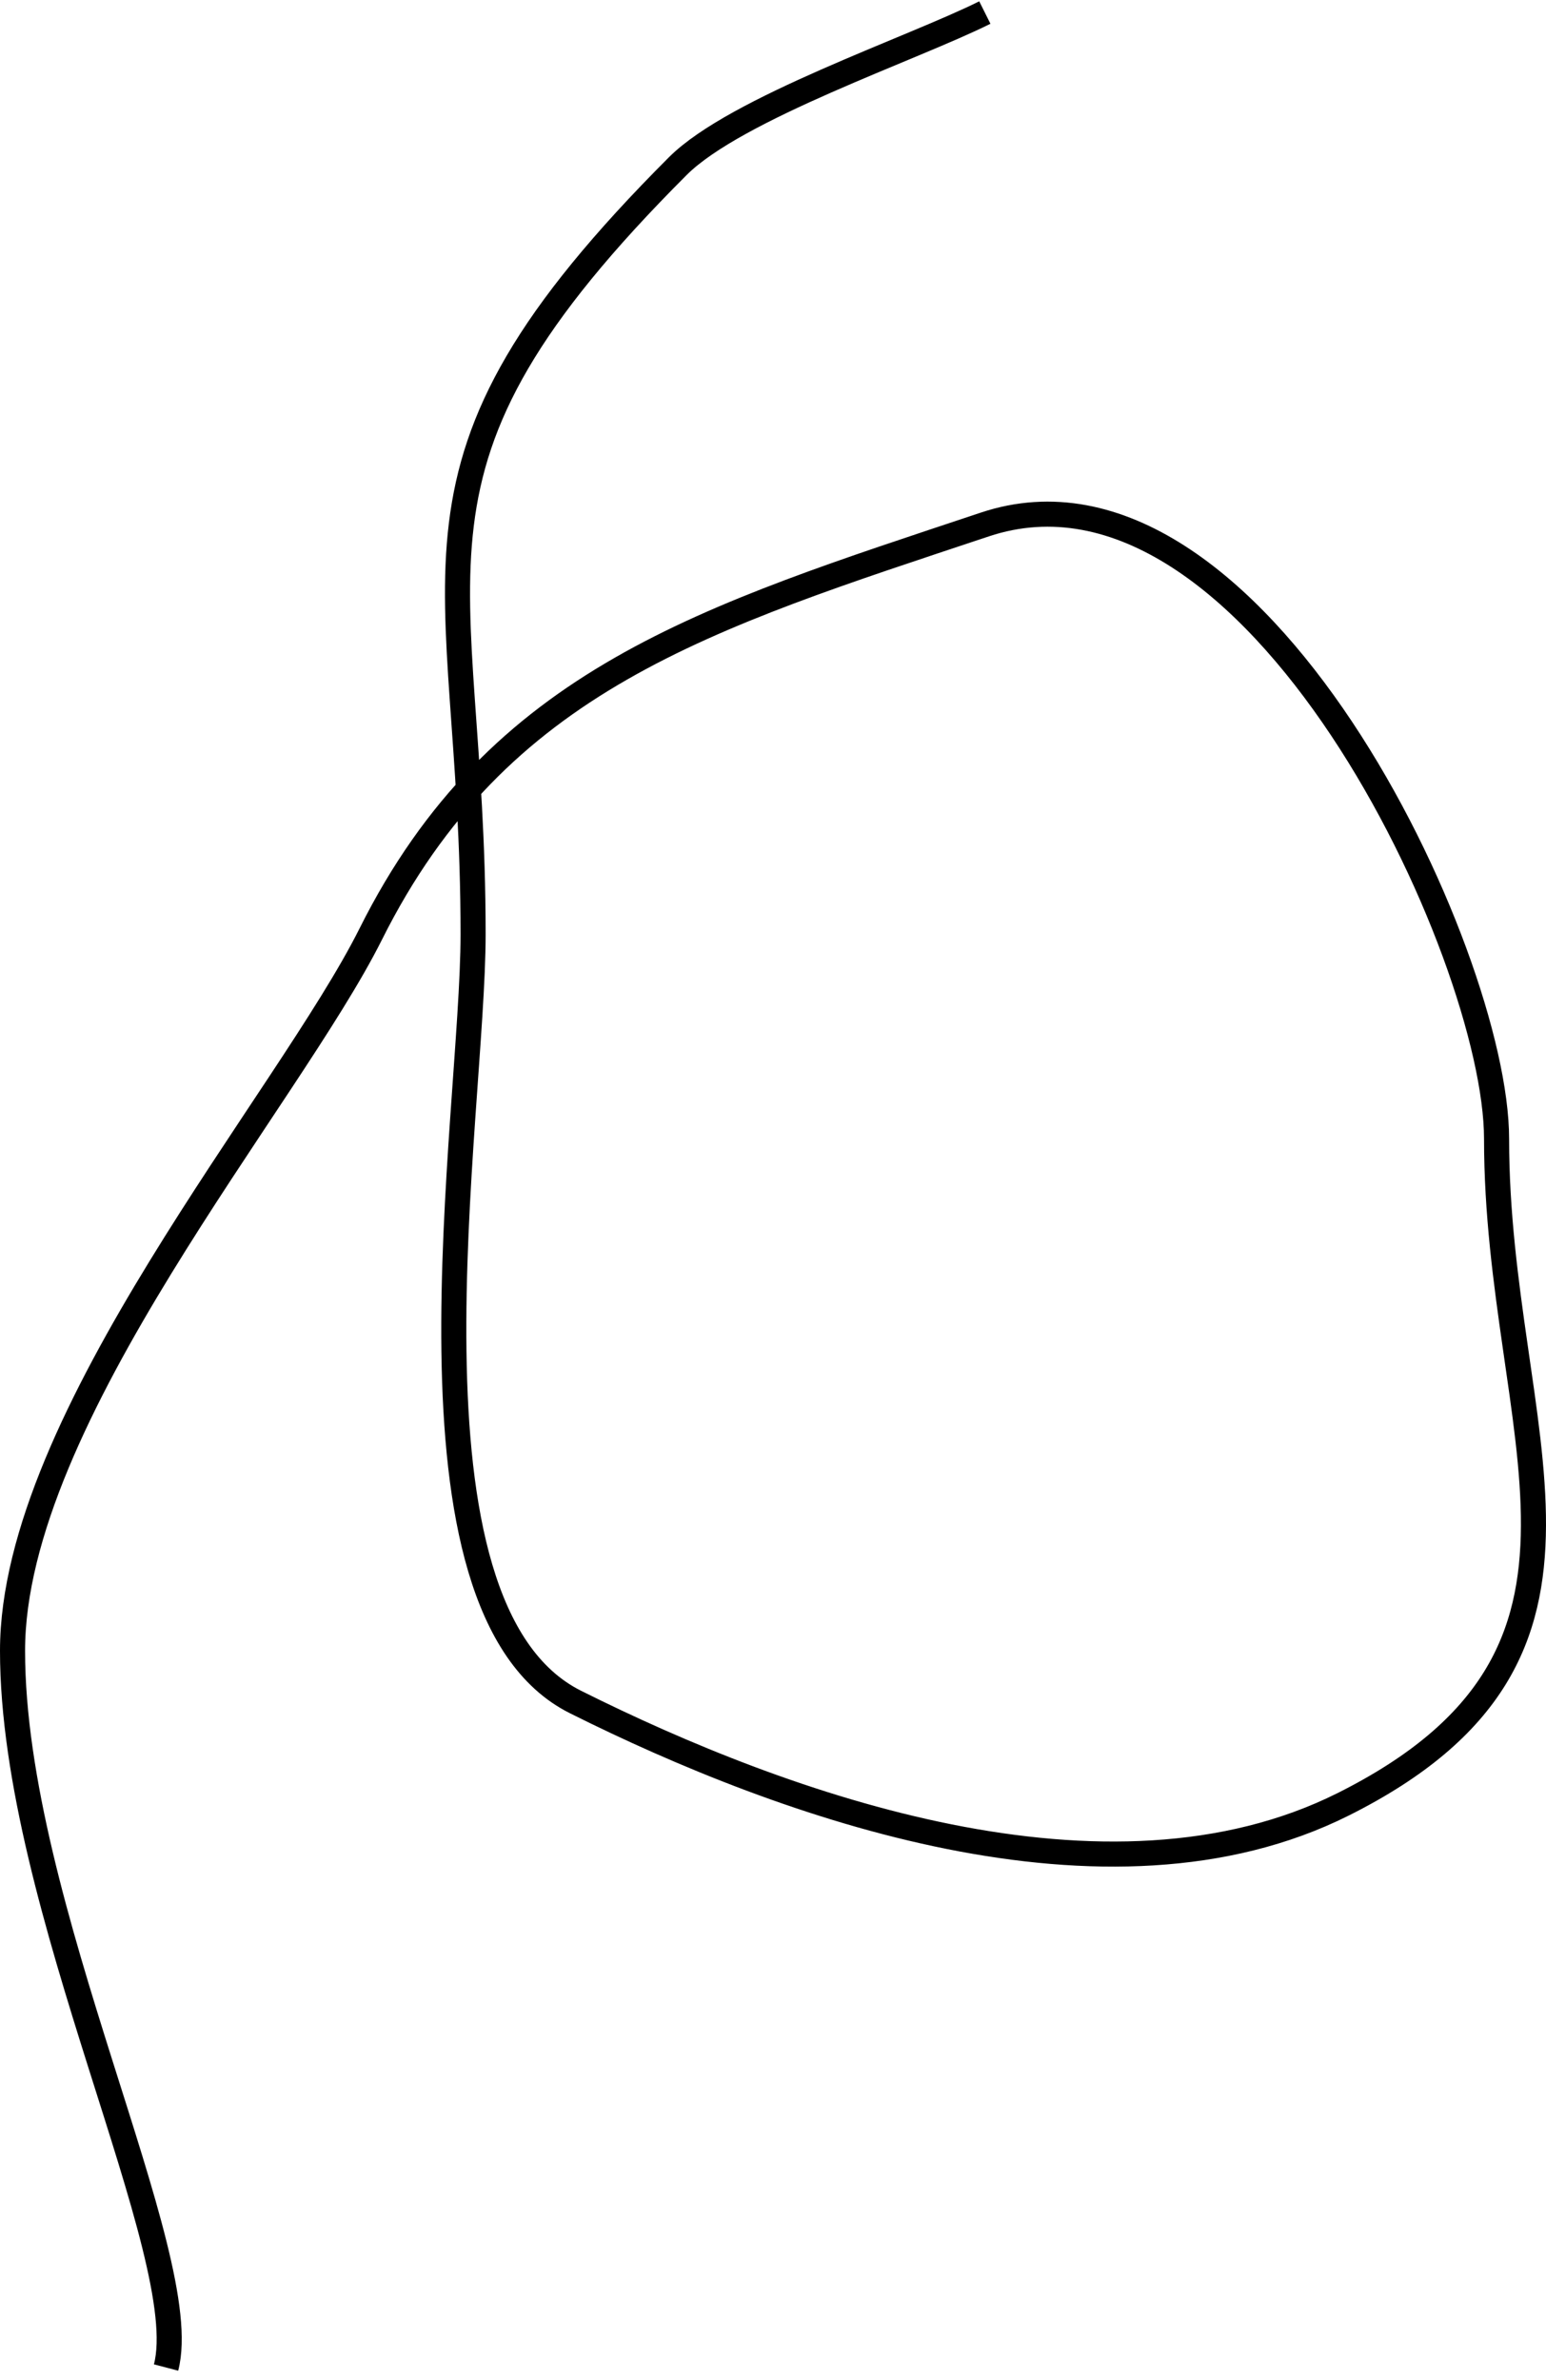 <?xml version="1.0" encoding="UTF-8" standalone="no"?>
<!-- Created with Inkscape (http://www.inkscape.org/) -->
<svg
   xmlns:dc="http://purl.org/dc/elements/1.1/"
   xmlns:cc="http://web.resource.org/cc/"
   xmlns:rdf="http://www.w3.org/1999/02/22-rdf-syntax-ns#"
   xmlns:svg="http://www.w3.org/2000/svg"
   xmlns="http://www.w3.org/2000/svg"
   xmlns:sodipodi="http://sodipodi.sourceforge.net/DTD/sodipodi-0.dtd"
   xmlns:inkscape="http://www.inkscape.org/namespaces/inkscape"
   width="172.635"
   height="265.657"
   id="svg2186"
   sodipodi:version="0.32"
   inkscape:version="0.45.1"
   sodipodi:docbase="/home/marco/mlt-svn/mlt/src/modules/oldfilm"
   sodipodi:docname="dust5.svg"
   inkscape:output_extension="org.inkscape.output.svg.inkscape"
   version="1.0">
  <defs
     id="defs2188" />
  <sodipodi:namedview
     id="base"
     pagecolor="#ffffff"
     bordercolor="#666666"
     borderopacity="1.0"
     inkscape:pageopacity="0.0"
     inkscape:pageshadow="2"
     inkscape:zoom="0.35"
     inkscape:cx="350"
     inkscape:cy="520"
     inkscape:document-units="px"
     inkscape:current-layer="layer1"
     inkscape:window-width="797"
     inkscape:window-height="586"
     inkscape:window-x="0"
     inkscape:window-y="0" />
  <g
     inkscape:label="Ebene 1"
     inkscape:groupmode="layer"
     id="layer1"
     transform="translate(-167.171,-216.676)">
    <path
       style="fill:none;fill-rule:evenodd;stroke:#000000;stroke-width:2.8;stroke-linecap:butt;stroke-linejoin:miter;stroke-miterlimit:4;stroke-dasharray:none;stroke-opacity:1"
       d="M 185.714,480.934 C 188.968,468.498 168.571,429.55 168.571,400.934 C 168.571,374.888 199.289,339.499 208.571,320.934 C 222.784,292.509 246,285.6 277.143,275.219 C 307.187,265.205 334.286,323.135 334.286,343.791 C 334.286,376.82 350.986,401.155 317.143,418.076 C 290.795,431.25 254.791,418.329 231.429,406.648 C 210.486,396.177 220,341.452 220,320.934 C 220,279.328 208.879,269.197 242.857,235.219 C 249.333,228.744 269.083,222.106 277.143,218.076"
       id="path2194" />
  </g>
</svg>
